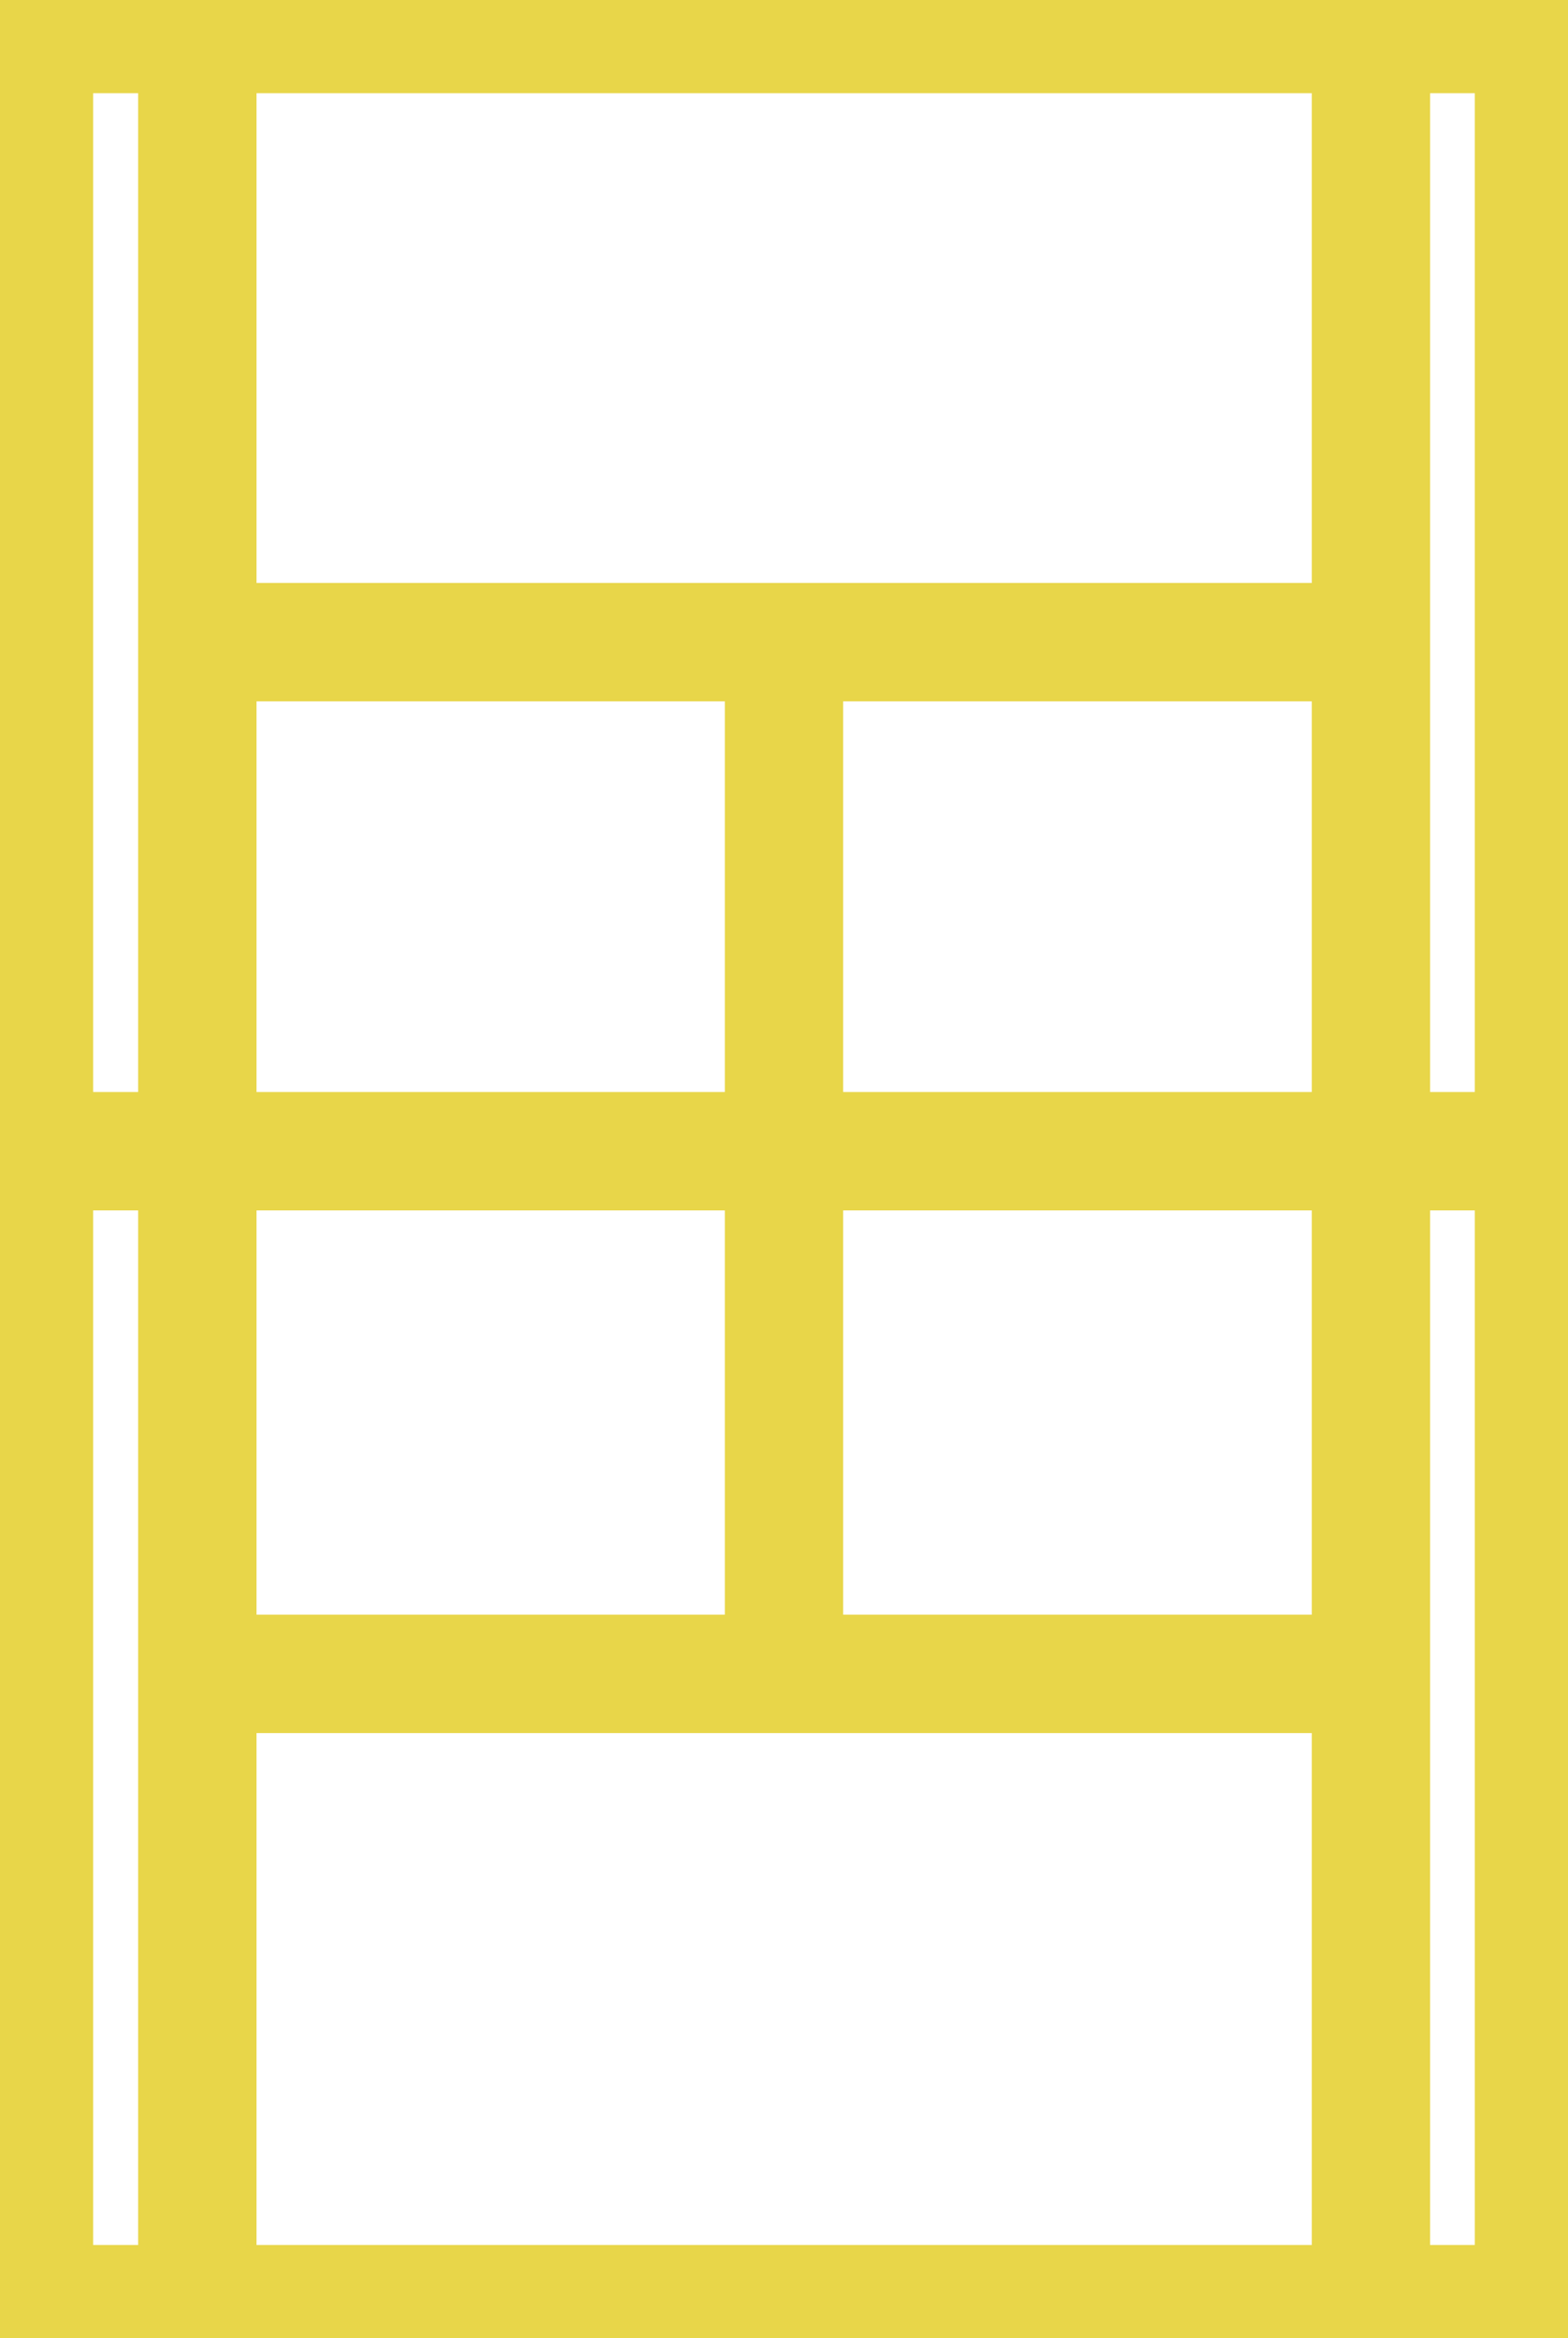 <svg id="Group_1338" data-name="Group 1338" xmlns="http://www.w3.org/2000/svg" xmlns:xlink="http://www.w3.org/1999/xlink" width="53" height="78.998" viewBox="0 0 53 78.998">
  <defs>
    <clipPath id="clip-path">
      <rect id="Rectangle_267" data-name="Rectangle 267" width="53" height="78.998" fill="none" stroke="#e8d649" stroke-width="4"/>
    </clipPath>
  </defs>
  <g id="Group_193" data-name="Group 193">
    <g id="Group_192" data-name="Group 192" clip-path="url(#clip-path)">
      <path id="Path_138" data-name="Path 138" d="M55.7,81.7H5V5H55.7Z" transform="translate(-3.851 -3.851)" fill="none" stroke="#e8d649" stroke-miterlimit="10" stroke-width="4"/>
      <line id="Line_16" data-name="Line 16" y1="76.699" transform="translate(6.67 1.149)" fill="none" stroke="#e8d649" stroke-miterlimit="10" stroke-width="4"/>
      <line id="Line_17" data-name="Line 17" y1="76.699" transform="translate(46.339 1.149)" fill="none" stroke="#e8d649" stroke-miterlimit="10" stroke-width="4"/>
    </g>
  </g>
  <line id="Line_18" data-name="Line 18" y1="34.109" transform="translate(26.5 22.445)" fill="none" stroke="#e8d649" stroke-miterlimit="10" stroke-width="4"/>
  <line id="Line_19" data-name="Line 19" x2="39.669" transform="translate(6.67 21.696)" fill="none" stroke="#e8d649" stroke-miterlimit="10" stroke-width="4"/>
  <line id="Line_20" data-name="Line 20" x2="39.669" transform="translate(6.67 56.553)" fill="none" stroke="#e8d649" stroke-miterlimit="10" stroke-width="4"/>
  <g id="Group_195" data-name="Group 195">
    <g id="Group_194" data-name="Group 194" clip-path="url(#clip-path)">
      <line id="Line_21" data-name="Line 21" x2="50.692" transform="translate(1.159 38.895)" fill="none" stroke="#e8d649" stroke-miterlimit="10" stroke-width="4"/>
    </g>
  </g>
</svg>
